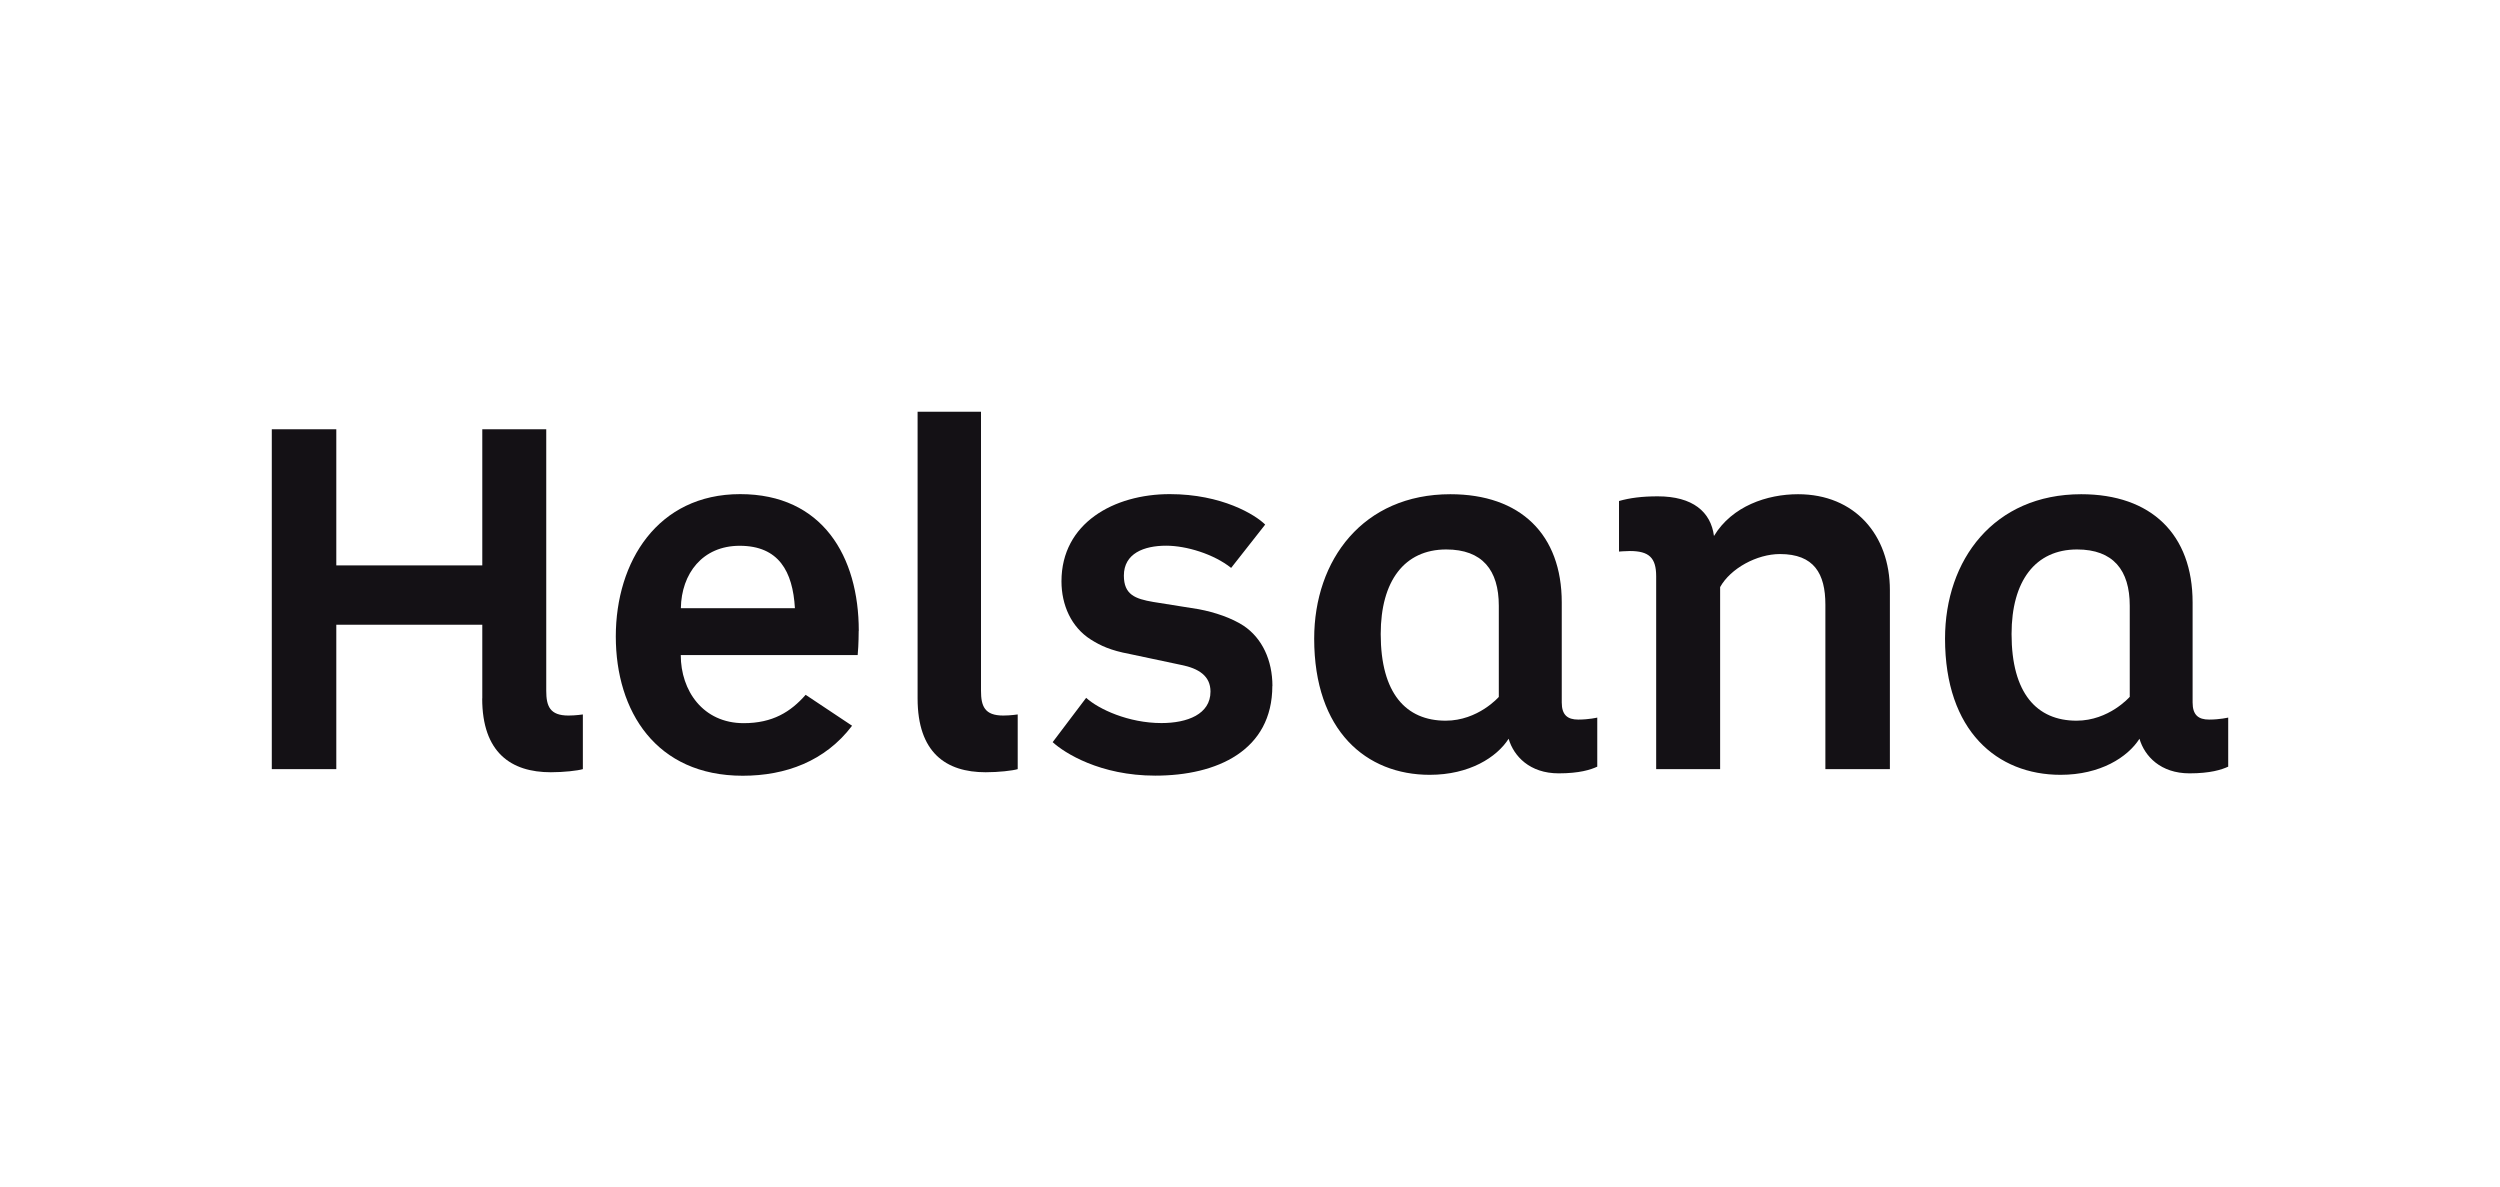 <?xml version="1.0" encoding="UTF-8"?> <svg xmlns="http://www.w3.org/2000/svg" id="Ebene_1" data-name="Ebene 1" viewBox="0 0 272.45 129.41"><defs><style> .cls-1 { fill: #141115; } </style></defs><g id="g2412"><g id="g3810"><g id="g3840"><g id="g2418"><path id="path2420" class="cls-1" d="M60.03,83.4c-4.53,0-6.72-2.38-6.72-7.28v-8.04c0-.42-.34-.75-.75-.75h-15.91c-.42,0-.75.33-.75.75v14.98h-5.52v-35.54h5.52v14.09c0,.41.34.75.75.75h15.91c.41,0,.75-.34.75-.75v-14.09h5.47v27.75c0,1.61.36,3.45,3.17,3.45.29,0,.57-.01.82-.03v4.51c-.64.1-1.67.19-2.73.19"></path></g><g id="g2422"><path id="path2424" class="cls-1" d="M80.94,83.8c-9.64,0-13.07-7.45-13.07-14.43,0-7.35,3.96-14.76,12.79-14.76,7.63,0,12.18,5.29,12.18,14.15,0,.01,0,.96-.06,1.89h-18.58c-.41,0-.75.34-.75.75,0,4.06,2.61,8.17,7.61,8.17,2.8,0,4.94-.89,6.86-2.86l3.84,2.56c-3.18,3.73-7.6,4.53-10.82,4.53ZM80.6,58.72c-4.22,0-7.09,3.03-7.16,7.54,0,.2.08.39.22.53.14.15.33.23.54.23h12.42c.21,0,.41-.08.55-.24.14-.15.22-.35.21-.56-.28-4.99-2.56-7.51-6.76-7.51"></path></g><g id="g2426"><path id="path2428" class="cls-1" d="M107.42,83.4c-4.49,0-6.67-2.38-6.67-7.28v-30.5h5.41v29.66c0,1.61.36,3.45,3.17,3.45.29,0,.57-.01.82-.03v4.51c-.64.1-1.67.19-2.73.19"></path></g><g id="g2430"><path id="path2432" class="cls-1" d="M125.91,83.8c-5.48,0-8.88-2.08-10.15-3.03l2.75-3.64c1.79,1.28,4.89,2.44,8.07,2.44,3.82,0,6.09-1.56,6.09-4.18,0-1.93-1.3-3.16-3.87-3.66l-5.55-1.18c-1.96-.37-2.93-.82-3.97-1.47-1.81-1.15-2.85-3.23-2.85-5.72,0-6.04,5.55-8.75,11.05-8.75,4.78,0,8.01,1.66,9.36,2.67l-2.82,3.58c-1.92-1.28-4.66-2.14-6.94-2.14-3.36,0-5.36,1.5-5.36,4.01,0,2.72,1.89,3.27,3.83,3.61l4.96.79c1.79.33,3.47.95,4.6,1.68,1.78,1.19,2.8,3.36,2.8,5.95,0,8.15-8.39,9.03-12,9.03"></path></g><g id="g2434"><path id="path2436" class="cls-1" d="M155.81,83.68c-7.3,0-11.84-5.4-11.84-14.09,0-7.46,4.36-14.99,14.09-14.99,7.24,0,11.39,4.03,11.39,11.05v10.91c0,1.68.91,2.61,2.55,2.61.5,0,.96-.04,1.33-.08v3.94c-.9.33-2.05.48-3.47.48-3.51,0-4.51-2.47-4.73-3.23-.08-.28-.33-.49-.62-.53-.04,0-.07,0-.11,0-.25,0-.49.13-.64.35-1.1,1.73-3.78,3.59-7.96,3.59ZM157.61,59.12c-4.94,0-7.89,3.73-7.89,9.97,0,8.87,4.91,10.2,7.83,10.2,3.84,0,6.26-2.73,6.36-2.85.12-.13.19-.31.19-.49v-9.95c0-4.44-2.3-6.88-6.48-6.88"></path></g><g id="g2438"><path id="path2440" class="cls-1" d="M205.2,83.07h-5.52v-17.18c0-4.15-1.92-6.26-5.7-6.26-2.83,0-5.91,1.71-7.18,3.98-.06.11-.09.24-.09.36v19.09h-5.47v-20.27c0-2.42-1.12-3.51-3.62-3.51-.13,0-.28,0-.43.01v-4.13c1-.23,2.12-.34,3.46-.34,2.24,0,4.99.64,5.38,3.67.04.32.28.57.59.64.05.01.1.02.16.02.26,0,.5-.13.64-.36,1.58-2.62,4.77-4.19,8.52-4.19,5.54,0,9.26,3.9,9.26,9.7v18.75"></path></g><g id="g2442"><path id="path2444" class="cls-1" d="M224.56,83.68c-7.3,0-11.84-5.4-11.84-14.09,0-7.46,4.36-14.99,14.09-14.99,7.23,0,11.38,4.03,11.38,11.05v10.91c0,1.68.91,2.61,2.55,2.61.5,0,.96-.04,1.33-.08v3.94c-.9.33-2.04.48-3.47.48-3.51,0-4.51-2.47-4.73-3.22-.08-.28-.33-.49-.62-.53-.04,0-.07,0-.11,0-.25,0-.49.13-.63.35-1.11,1.73-3.79,3.59-7.97,3.59ZM226.36,59.12c-4.94,0-7.89,3.73-7.89,9.97,0,8.87,4.91,10.2,7.83,10.2,3.84,0,6.26-2.73,6.36-2.85.12-.14.18-.31.18-.49v-9.95c0-4.44-2.3-6.88-6.48-6.88"></path></g><g id="g2446"><path id="path2448" class="cls-1" d="M52.55,76.12c0,5.9,3.15,8.04,7.48,8.04,1.41,0,2.92-.17,3.49-.34v-5.96s-.79.12-1.57.12c-2.02,0-2.42-1.01-2.42-2.7v-28.5h-6.97v14.84h-15.91v-14.84h-7.03v37.04h7.03v-15.74h15.91v8.04"></path></g><g id="g2450"><path id="path2452" class="cls-1" d="M86.62,66.28h-12.42c.06-3.77,2.36-6.8,6.41-6.8,4.27,0,5.79,2.81,6.02,6.8ZM93.59,68.75c0-8.09-3.94-14.9-12.93-14.9s-13.55,7.36-13.55,15.51,4.38,15.18,13.83,15.18c4.67,0,8.99-1.58,11.92-5.45l-5.06-3.37c-1.63,1.86-3.6,3.09-6.75,3.09-4.44,0-6.86-3.54-6.86-7.42h19.28c.11-1.12.11-2.64.11-2.64"></path></g><g id="g2454"><path id="path2456" class="cls-1" d="M100,76.12c0,5.9,3.09,8.04,7.42,8.04,1.41,0,2.92-.17,3.49-.34v-5.96s-.79.12-1.58.12c-2.02,0-2.42-1.01-2.42-2.7v-30.41h-6.91v31.25"></path></g><g id="g2458"><path id="path2460" class="cls-1" d="M138.67,74.77c0-2.81-1.12-5.23-3.15-6.58-1.29-.84-3.09-1.46-4.89-1.8l-4.95-.79c-1.97-.34-3.2-.79-3.2-2.87,0-2.42,2.19-3.26,4.61-3.26,2.19,0,5.17.9,7.08,2.42l3.71-4.72c-1.07-1.07-4.72-3.32-10.4-3.32-6.07,0-11.8,3.15-11.8,9.5,0,2.59,1.07,5,3.2,6.35,1.07.67,2.14,1.18,4.22,1.57l5.56,1.18c2.02.39,3.26,1.24,3.26,2.92,0,2.47-2.53,3.43-5.34,3.43-3.6,0-6.86-1.52-8.21-2.75l-3.65,4.83c1.29,1.18,5.17,3.65,11.18,3.65,6.75,0,12.76-2.75,12.76-9.78"></path></g><g id="g2462"><path id="path2464" class="cls-1" d="M174.08,78.2s-.9.22-2.08.22-1.8-.51-1.8-1.86v-10.9c0-7.42-4.5-11.8-12.14-11.8-9.5,0-14.84,7.14-14.84,15.74,0,10.06,5.68,14.84,12.59,14.84,4.33,0,7.31-1.91,8.6-3.93.56,1.91,2.31,3.77,5.45,3.77,2.25,0,3.48-.39,4.21-.73v-5.34ZM163.34,75.95s-2.25,2.59-5.79,2.59c-4.33,0-7.08-2.98-7.08-9.44,0-5.79,2.59-9.22,7.14-9.22,3.93,0,5.73,2.25,5.73,6.13v9.95"></path></g><g id="g2466"><path id="path2468" class="cls-1" d="M186.79,58.41c1.97-3.26,5.79-4.55,9.16-4.55,6.18,0,10.01,4.44,10.01,10.45v19.51h-7.03v-17.93c0-3.37-1.23-5.51-4.95-5.51-2.53,0-5.39,1.57-6.52,3.6v19.84h-6.97v-21.02c0-2.02-.78-2.75-2.87-2.75-.45,0-1.18.06-1.18.06v-5.51c1.18-.34,2.53-.51,4.22-.51,3.82,0,5.79,1.69,6.13,4.33"></path></g><g id="g2470"><path id="path2472" class="cls-1" d="M242.83,78.2s-.9.22-2.08.22-1.8-.51-1.8-1.86v-10.9c0-7.42-4.5-11.8-12.14-11.8-9.5,0-14.84,7.14-14.84,15.74,0,10.06,5.68,14.84,12.59,14.84,4.33,0,7.31-1.91,8.6-3.93.56,1.91,2.31,3.77,5.45,3.77,2.25,0,3.48-.39,4.22-.73v-5.34ZM232.09,75.95s-2.25,2.59-5.79,2.59c-4.33,0-7.08-2.98-7.08-9.44,0-5.79,2.59-9.22,7.14-9.22,3.93,0,5.74,2.25,5.74,6.13v9.95"></path></g></g></g></g></svg> 